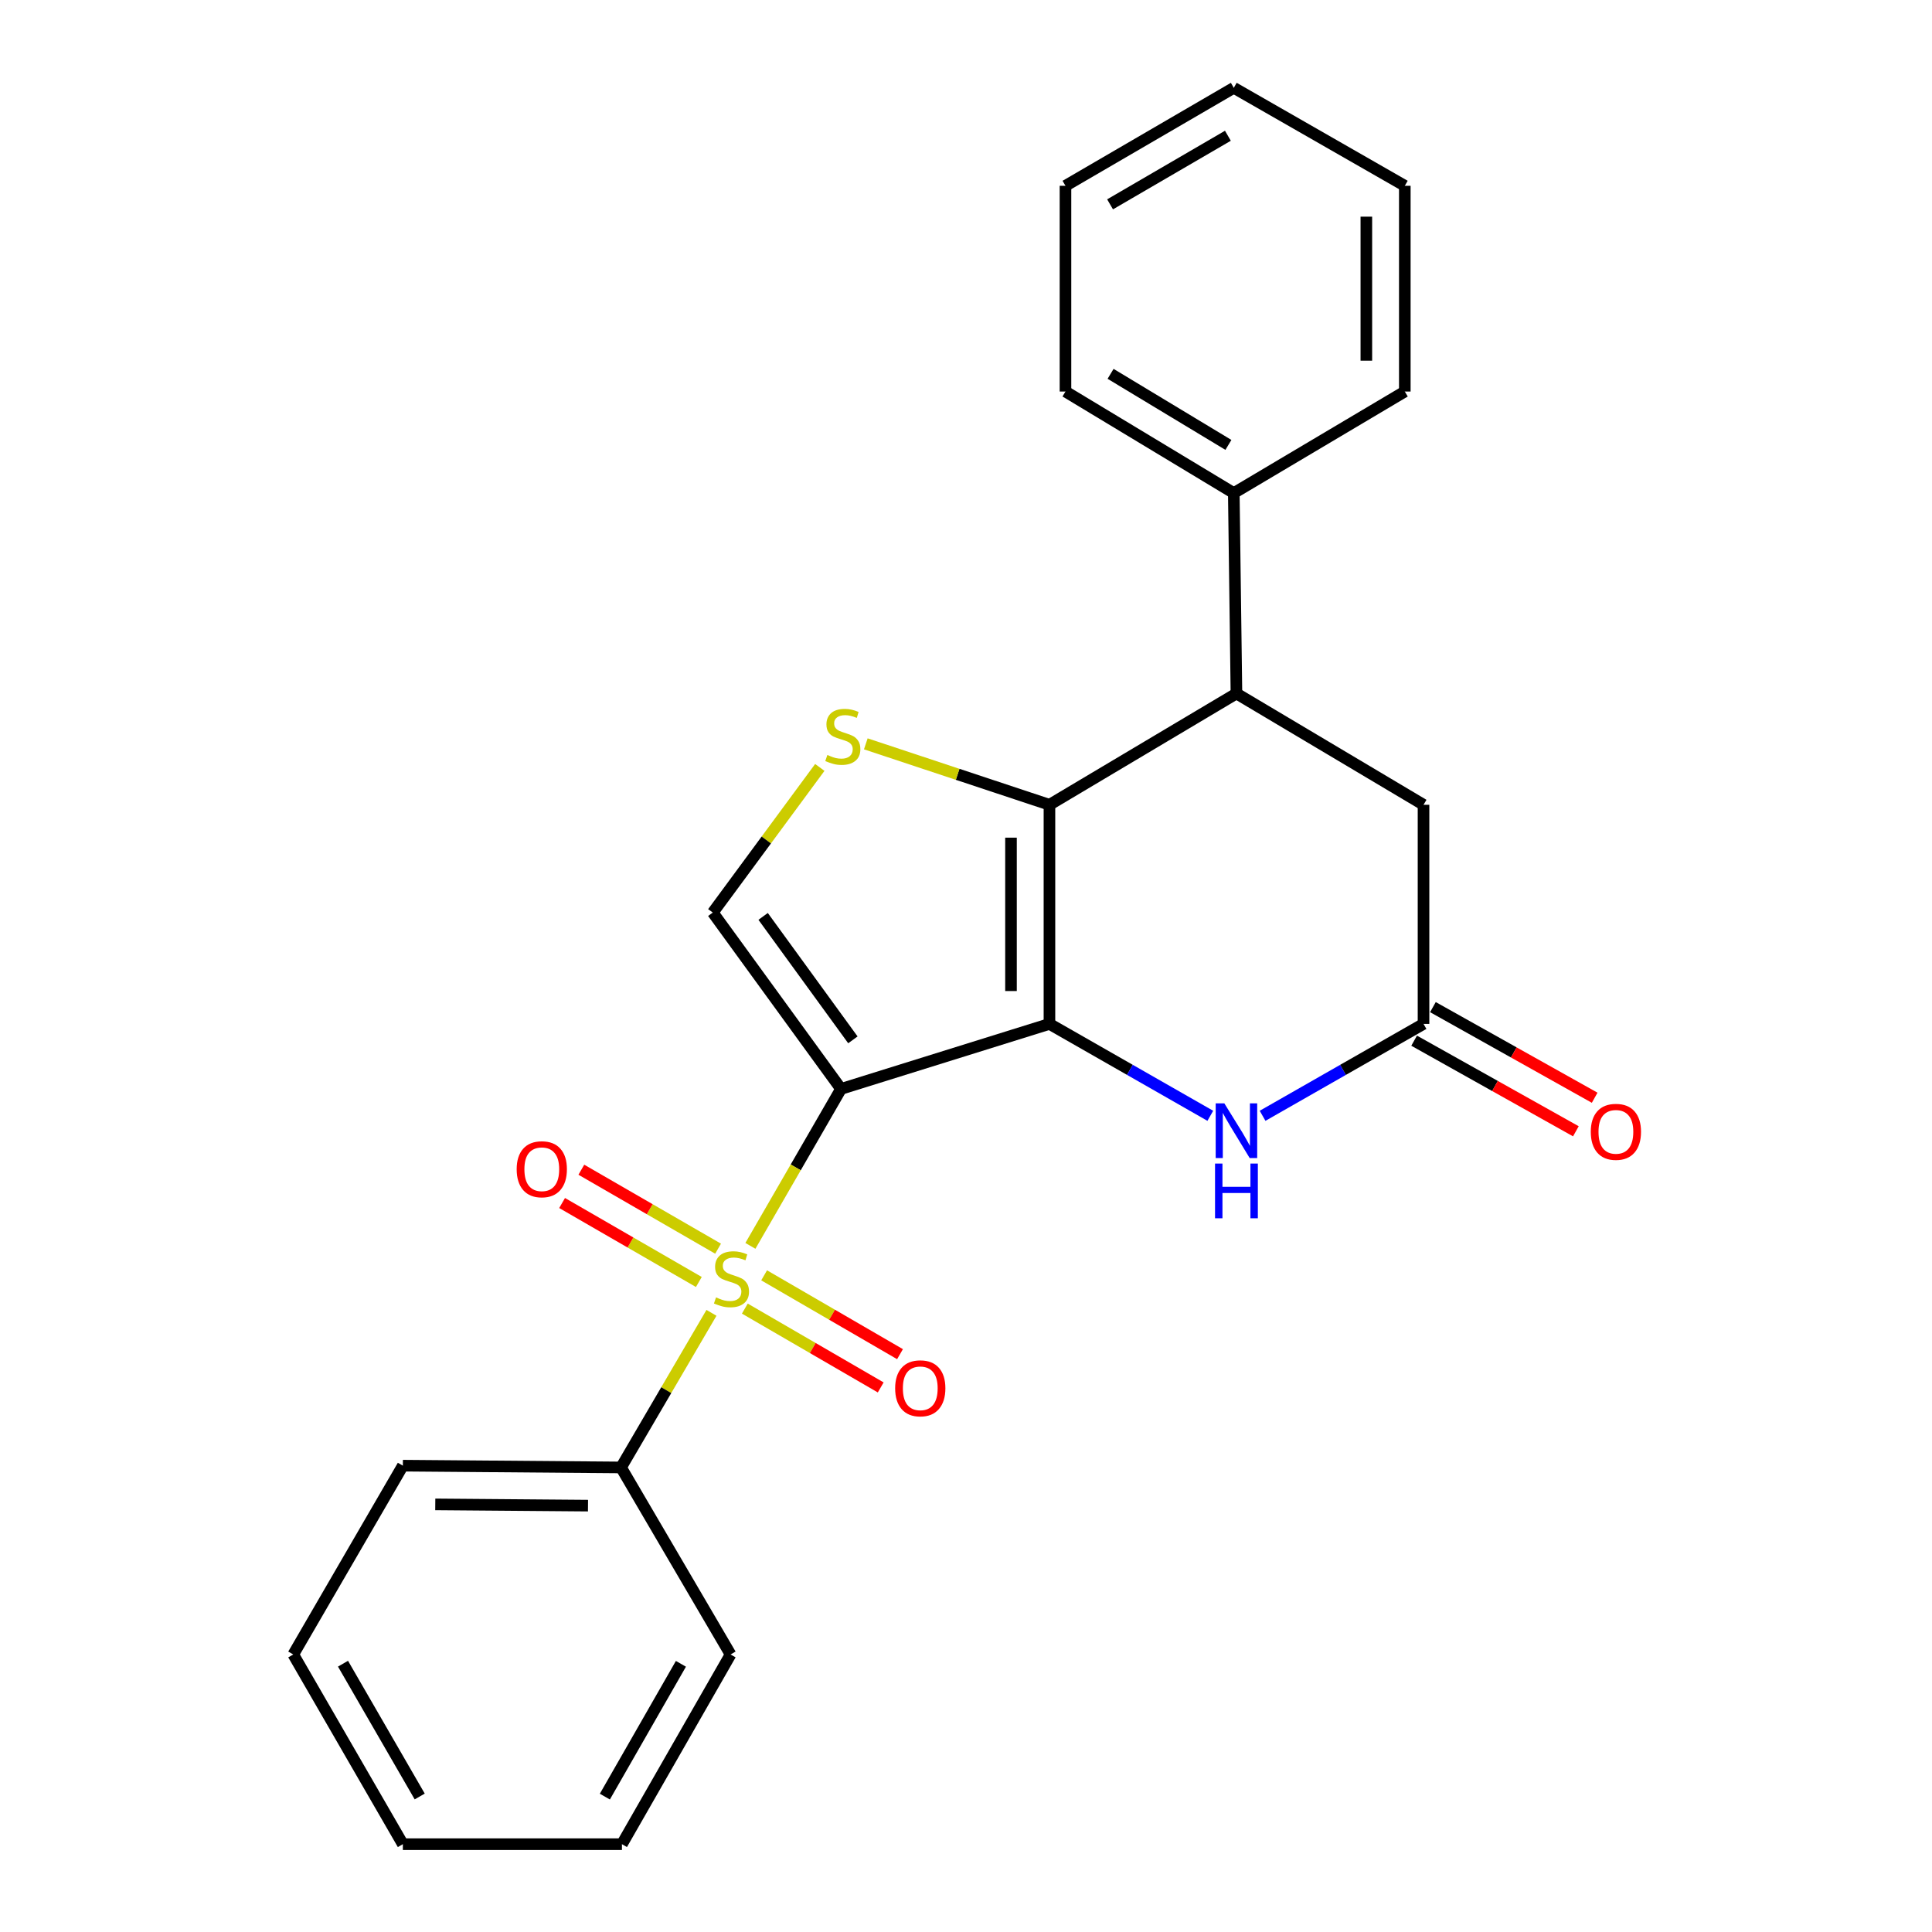 <?xml version='1.0' encoding='iso-8859-1'?>
<svg version='1.1' baseProfile='full'
              xmlns='http://www.w3.org/2000/svg'
                      xmlns:rdkit='http://www.rdkit.org/xml'
                      xmlns:xlink='http://www.w3.org/1999/xlink'
                  xml:space='preserve'
width='1000px' height='1000px' viewBox='0 0 1000 1000'>
<!-- END OF HEADER -->
<rect style='opacity:1.0;fill:#FFFFFF;stroke:none' width='1000' height='1000' x='0' y='0'> </rect>
<path class='bond-0' d='M 435.313,563.622 L 543.193,529.97' style='fill:none;fill-rule:evenodd;stroke:#000000;stroke-width:6px;stroke-linecap:butt;stroke-linejoin:miter;stroke-opacity:1' />
<path class='bond-1' d='M 435.313,563.622 L 411.858,604.241' style='fill:none;fill-rule:evenodd;stroke:#000000;stroke-width:6px;stroke-linecap:butt;stroke-linejoin:miter;stroke-opacity:1' />
<path class='bond-1' d='M 411.858,604.241 L 388.403,644.86' style='fill:none;fill-rule:evenodd;stroke:#CCCC00;stroke-width:6px;stroke-linecap:butt;stroke-linejoin:miter;stroke-opacity:1' />
<path class='bond-5' d='M 435.313,563.622 L 368.937,472.342' style='fill:none;fill-rule:evenodd;stroke:#000000;stroke-width:6px;stroke-linecap:butt;stroke-linejoin:miter;stroke-opacity:1' />
<path class='bond-5' d='M 441.456,538.223 L 394.993,474.327' style='fill:none;fill-rule:evenodd;stroke:#000000;stroke-width:6px;stroke-linecap:butt;stroke-linejoin:miter;stroke-opacity:1' />
<path class='bond-2' d='M 543.193,529.97 L 543.193,416.56' style='fill:none;fill-rule:evenodd;stroke:#000000;stroke-width:6px;stroke-linecap:butt;stroke-linejoin:miter;stroke-opacity:1' />
<path class='bond-2' d='M 523.287,512.958 L 523.287,433.572' style='fill:none;fill-rule:evenodd;stroke:#000000;stroke-width:6px;stroke-linecap:butt;stroke-linejoin:miter;stroke-opacity:1' />
<path class='bond-4' d='M 543.193,529.97 L 584.823,553.753' style='fill:none;fill-rule:evenodd;stroke:#000000;stroke-width:6px;stroke-linecap:butt;stroke-linejoin:miter;stroke-opacity:1' />
<path class='bond-4' d='M 584.823,553.753 L 626.454,577.537' style='fill:none;fill-rule:evenodd;stroke:#0000FF;stroke-width:6px;stroke-linecap:butt;stroke-linejoin:miter;stroke-opacity:1' />
<path class='bond-8' d='M 385.523,677.33 L 420.689,697.731' style='fill:none;fill-rule:evenodd;stroke:#CCCC00;stroke-width:6px;stroke-linecap:butt;stroke-linejoin:miter;stroke-opacity:1' />
<path class='bond-8' d='M 420.689,697.731 L 455.856,718.132' style='fill:none;fill-rule:evenodd;stroke:#FF0000;stroke-width:6px;stroke-linecap:butt;stroke-linejoin:miter;stroke-opacity:1' />
<path class='bond-8' d='M 395.512,660.111 L 430.678,680.512' style='fill:none;fill-rule:evenodd;stroke:#CCCC00;stroke-width:6px;stroke-linecap:butt;stroke-linejoin:miter;stroke-opacity:1' />
<path class='bond-8' d='M 430.678,680.512 L 465.844,700.913' style='fill:none;fill-rule:evenodd;stroke:#FF0000;stroke-width:6px;stroke-linecap:butt;stroke-linejoin:miter;stroke-opacity:1' />
<path class='bond-9' d='M 371.676,646.315 L 336.288,625.879' style='fill:none;fill-rule:evenodd;stroke:#CCCC00;stroke-width:6px;stroke-linecap:butt;stroke-linejoin:miter;stroke-opacity:1' />
<path class='bond-9' d='M 336.288,625.879 L 300.9,605.442' style='fill:none;fill-rule:evenodd;stroke:#FF0000;stroke-width:6px;stroke-linecap:butt;stroke-linejoin:miter;stroke-opacity:1' />
<path class='bond-9' d='M 361.721,663.553 L 326.333,643.117' style='fill:none;fill-rule:evenodd;stroke:#CCCC00;stroke-width:6px;stroke-linecap:butt;stroke-linejoin:miter;stroke-opacity:1' />
<path class='bond-9' d='M 326.333,643.117 L 290.945,622.68' style='fill:none;fill-rule:evenodd;stroke:#FF0000;stroke-width:6px;stroke-linecap:butt;stroke-linejoin:miter;stroke-opacity:1' />
<path class='bond-10' d='M 368.254,679.525 L 344.852,719.534' style='fill:none;fill-rule:evenodd;stroke:#CCCC00;stroke-width:6px;stroke-linecap:butt;stroke-linejoin:miter;stroke-opacity:1' />
<path class='bond-10' d='M 344.852,719.534 L 321.449,759.543' style='fill:none;fill-rule:evenodd;stroke:#000000;stroke-width:6px;stroke-linecap:butt;stroke-linejoin:miter;stroke-opacity:1' />
<path class='bond-6' d='M 543.193,416.56 L 639.981,358.954' style='fill:none;fill-rule:evenodd;stroke:#000000;stroke-width:6px;stroke-linecap:butt;stroke-linejoin:miter;stroke-opacity:1' />
<path class='bond-24' d='M 543.193,416.56 L 495.666,400.785' style='fill:none;fill-rule:evenodd;stroke:#000000;stroke-width:6px;stroke-linecap:butt;stroke-linejoin:miter;stroke-opacity:1' />
<path class='bond-24' d='M 495.666,400.785 L 448.139,385.01' style='fill:none;fill-rule:evenodd;stroke:#CCCC00;stroke-width:6px;stroke-linecap:butt;stroke-linejoin:miter;stroke-opacity:1' />
<path class='bond-3' d='M 424.326,397.221 L 396.631,434.781' style='fill:none;fill-rule:evenodd;stroke:#CCCC00;stroke-width:6px;stroke-linecap:butt;stroke-linejoin:miter;stroke-opacity:1' />
<path class='bond-3' d='M 396.631,434.781 L 368.937,472.342' style='fill:none;fill-rule:evenodd;stroke:#000000;stroke-width:6px;stroke-linecap:butt;stroke-linejoin:miter;stroke-opacity:1' />
<path class='bond-7' d='M 653.508,577.54 L 695.161,553.755' style='fill:none;fill-rule:evenodd;stroke:#0000FF;stroke-width:6px;stroke-linecap:butt;stroke-linejoin:miter;stroke-opacity:1' />
<path class='bond-7' d='M 695.161,553.755 L 736.813,529.97' style='fill:none;fill-rule:evenodd;stroke:#000000;stroke-width:6px;stroke-linecap:butt;stroke-linejoin:miter;stroke-opacity:1' />
<path class='bond-13' d='M 639.981,358.954 L 638.609,255.21' style='fill:none;fill-rule:evenodd;stroke:#000000;stroke-width:6px;stroke-linecap:butt;stroke-linejoin:miter;stroke-opacity:1' />
<path class='bond-25' d='M 639.981,358.954 L 736.813,416.56' style='fill:none;fill-rule:evenodd;stroke:#000000;stroke-width:6px;stroke-linecap:butt;stroke-linejoin:miter;stroke-opacity:1' />
<path class='bond-11' d='M 736.813,529.97 L 736.813,416.56' style='fill:none;fill-rule:evenodd;stroke:#000000;stroke-width:6px;stroke-linecap:butt;stroke-linejoin:miter;stroke-opacity:1' />
<path class='bond-12' d='M 731.949,538.653 L 773.809,562.103' style='fill:none;fill-rule:evenodd;stroke:#000000;stroke-width:6px;stroke-linecap:butt;stroke-linejoin:miter;stroke-opacity:1' />
<path class='bond-12' d='M 773.809,562.103 L 815.67,585.554' style='fill:none;fill-rule:evenodd;stroke:#FF0000;stroke-width:6px;stroke-linecap:butt;stroke-linejoin:miter;stroke-opacity:1' />
<path class='bond-12' d='M 741.677,521.286 L 783.538,544.737' style='fill:none;fill-rule:evenodd;stroke:#000000;stroke-width:6px;stroke-linecap:butt;stroke-linejoin:miter;stroke-opacity:1' />
<path class='bond-12' d='M 783.538,544.737 L 825.399,568.187' style='fill:none;fill-rule:evenodd;stroke:#FF0000;stroke-width:6px;stroke-linecap:butt;stroke-linejoin:miter;stroke-opacity:1' />
<path class='bond-14' d='M 321.449,759.543 L 208.515,758.625' style='fill:none;fill-rule:evenodd;stroke:#000000;stroke-width:6px;stroke-linecap:butt;stroke-linejoin:miter;stroke-opacity:1' />
<path class='bond-14' d='M 304.348,779.311 L 225.294,778.668' style='fill:none;fill-rule:evenodd;stroke:#000000;stroke-width:6px;stroke-linecap:butt;stroke-linejoin:miter;stroke-opacity:1' />
<path class='bond-15' d='M 321.449,759.543 L 378.149,856.353' style='fill:none;fill-rule:evenodd;stroke:#000000;stroke-width:6px;stroke-linecap:butt;stroke-linejoin:miter;stroke-opacity:1' />
<path class='bond-16' d='M 638.609,255.21 L 551.487,202.658' style='fill:none;fill-rule:evenodd;stroke:#000000;stroke-width:6px;stroke-linecap:butt;stroke-linejoin:miter;stroke-opacity:1' />
<path class='bond-16' d='M 635.823,230.282 L 574.837,193.495' style='fill:none;fill-rule:evenodd;stroke:#000000;stroke-width:6px;stroke-linecap:butt;stroke-linejoin:miter;stroke-opacity:1' />
<path class='bond-17' d='M 638.609,255.21 L 727.125,202.658' style='fill:none;fill-rule:evenodd;stroke:#000000;stroke-width:6px;stroke-linecap:butt;stroke-linejoin:miter;stroke-opacity:1' />
<path class='bond-19' d='M 208.515,758.625 L 151.794,856.353' style='fill:none;fill-rule:evenodd;stroke:#000000;stroke-width:6px;stroke-linecap:butt;stroke-linejoin:miter;stroke-opacity:1' />
<path class='bond-18' d='M 378.149,856.353 L 321.914,954.545' style='fill:none;fill-rule:evenodd;stroke:#000000;stroke-width:6px;stroke-linecap:butt;stroke-linejoin:miter;stroke-opacity:1' />
<path class='bond-18' d='M 352.44,861.189 L 313.075,929.924' style='fill:none;fill-rule:evenodd;stroke:#000000;stroke-width:6px;stroke-linecap:butt;stroke-linejoin:miter;stroke-opacity:1' />
<path class='bond-20' d='M 551.487,202.658 L 551.487,96.171' style='fill:none;fill-rule:evenodd;stroke:#000000;stroke-width:6px;stroke-linecap:butt;stroke-linejoin:miter;stroke-opacity:1' />
<path class='bond-21' d='M 727.125,202.658 L 727.125,96.171' style='fill:none;fill-rule:evenodd;stroke:#000000;stroke-width:6px;stroke-linecap:butt;stroke-linejoin:miter;stroke-opacity:1' />
<path class='bond-21' d='M 707.219,186.685 L 707.219,112.144' style='fill:none;fill-rule:evenodd;stroke:#000000;stroke-width:6px;stroke-linecap:butt;stroke-linejoin:miter;stroke-opacity:1' />
<path class='bond-22' d='M 321.914,954.545 L 208.515,954.545' style='fill:none;fill-rule:evenodd;stroke:#000000;stroke-width:6px;stroke-linecap:butt;stroke-linejoin:miter;stroke-opacity:1' />
<path class='bond-26' d='M 151.794,856.353 L 208.515,954.545' style='fill:none;fill-rule:evenodd;stroke:#000000;stroke-width:6px;stroke-linecap:butt;stroke-linejoin:miter;stroke-opacity:1' />
<path class='bond-26' d='M 177.539,861.125 L 217.244,929.86' style='fill:none;fill-rule:evenodd;stroke:#000000;stroke-width:6px;stroke-linecap:butt;stroke-linejoin:miter;stroke-opacity:1' />
<path class='bond-27' d='M 551.487,96.171 L 638.609,45.455' style='fill:none;fill-rule:evenodd;stroke:#000000;stroke-width:6px;stroke-linecap:butt;stroke-linejoin:miter;stroke-opacity:1' />
<path class='bond-27' d='M 574.57,105.767 L 635.556,70.266' style='fill:none;fill-rule:evenodd;stroke:#000000;stroke-width:6px;stroke-linecap:butt;stroke-linejoin:miter;stroke-opacity:1' />
<path class='bond-23' d='M 727.125,96.171 L 638.609,45.455' style='fill:none;fill-rule:evenodd;stroke:#000000;stroke-width:6px;stroke-linecap:butt;stroke-linejoin:miter;stroke-opacity:1' />
<path  class='atom-2' d='M 370.613 671.535
Q 370.933 671.655, 372.253 672.215
Q 373.573 672.775, 375.013 673.135
Q 376.493 673.455, 377.933 673.455
Q 380.613 673.455, 382.173 672.175
Q 383.733 670.855, 383.733 668.575
Q 383.733 667.015, 382.933 666.055
Q 382.173 665.095, 380.973 664.575
Q 379.773 664.055, 377.773 663.455
Q 375.253 662.695, 373.733 661.975
Q 372.253 661.255, 371.173 659.735
Q 370.133 658.215, 370.133 655.655
Q 370.133 652.095, 372.533 649.895
Q 374.973 647.695, 379.773 647.695
Q 383.053 647.695, 386.773 649.255
L 385.853 652.335
Q 382.453 650.935, 379.893 650.935
Q 377.133 650.935, 375.613 652.095
Q 374.093 653.215, 374.133 655.175
Q 374.133 656.695, 374.893 657.615
Q 375.693 658.535, 376.813 659.055
Q 377.973 659.575, 379.893 660.175
Q 382.453 660.975, 383.973 661.775
Q 385.493 662.575, 386.573 664.215
Q 387.693 665.815, 387.693 668.575
Q 387.693 672.495, 385.053 674.615
Q 382.453 676.695, 378.093 676.695
Q 375.573 676.695, 373.653 676.135
Q 371.773 675.615, 369.533 674.695
L 370.613 671.535
' fill='#CCCC00'/>
<path  class='atom-4' d='M 428.241 390.781
Q 428.561 390.901, 429.881 391.461
Q 431.201 392.021, 432.641 392.381
Q 434.121 392.701, 435.561 392.701
Q 438.241 392.701, 439.801 391.421
Q 441.361 390.101, 441.361 387.821
Q 441.361 386.261, 440.561 385.301
Q 439.801 384.341, 438.601 383.821
Q 437.401 383.301, 435.401 382.701
Q 432.881 381.941, 431.361 381.221
Q 429.881 380.501, 428.801 378.981
Q 427.761 377.461, 427.761 374.901
Q 427.761 371.341, 430.161 369.141
Q 432.601 366.941, 437.401 366.941
Q 440.681 366.941, 444.401 368.501
L 443.481 371.581
Q 440.081 370.181, 437.521 370.181
Q 434.761 370.181, 433.241 371.341
Q 431.721 372.461, 431.761 374.421
Q 431.761 375.941, 432.521 376.861
Q 433.321 377.781, 434.441 378.301
Q 435.601 378.821, 437.521 379.421
Q 440.081 380.221, 441.601 381.021
Q 443.121 381.821, 444.201 383.461
Q 445.321 385.061, 445.321 387.821
Q 445.321 391.741, 442.681 393.861
Q 440.081 395.941, 435.721 395.941
Q 433.201 395.941, 431.281 395.381
Q 429.401 394.861, 427.161 393.941
L 428.241 390.781
' fill='#CCCC00'/>
<path  class='atom-5' d='M 633.721 571.105
L 643.001 586.105
Q 643.921 587.585, 645.401 590.265
Q 646.881 592.945, 646.961 593.105
L 646.961 571.105
L 650.721 571.105
L 650.721 599.425
L 646.841 599.425
L 636.881 583.025
Q 635.721 581.105, 634.481 578.905
Q 633.281 576.705, 632.921 576.025
L 632.921 599.425
L 629.241 599.425
L 629.241 571.105
L 633.721 571.105
' fill='#0000FF'/>
<path  class='atom-5' d='M 628.901 602.257
L 632.741 602.257
L 632.741 614.297
L 647.221 614.297
L 647.221 602.257
L 651.061 602.257
L 651.061 630.577
L 647.221 630.577
L 647.221 617.497
L 632.741 617.497
L 632.741 630.577
L 628.901 630.577
L 628.901 602.257
' fill='#0000FF'/>
<path  class='atom-9' d='M 463.33 718.583
Q 463.33 711.783, 466.69 707.983
Q 470.05 704.183, 476.33 704.183
Q 482.61 704.183, 485.97 707.983
Q 489.33 711.783, 489.33 718.583
Q 489.33 725.463, 485.93 729.383
Q 482.53 733.263, 476.33 733.263
Q 470.09 733.263, 466.69 729.383
Q 463.33 725.503, 463.33 718.583
M 476.33 730.063
Q 480.65 730.063, 482.97 727.183
Q 485.33 724.263, 485.33 718.583
Q 485.33 713.023, 482.97 710.223
Q 480.65 707.383, 476.33 707.383
Q 472.01 707.383, 469.65 710.183
Q 467.33 712.983, 467.33 718.583
Q 467.33 724.303, 469.65 727.183
Q 472.01 730.063, 476.33 730.063
' fill='#FF0000'/>
<path  class='atom-10' d='M 267.432 605.195
Q 267.432 598.395, 270.792 594.595
Q 274.152 590.795, 280.432 590.795
Q 286.712 590.795, 290.072 594.595
Q 293.432 598.395, 293.432 605.195
Q 293.432 612.075, 290.032 615.995
Q 286.632 619.875, 280.432 619.875
Q 274.192 619.875, 270.792 615.995
Q 267.432 612.115, 267.432 605.195
M 280.432 616.675
Q 284.752 616.675, 287.072 613.795
Q 289.432 610.875, 289.432 605.195
Q 289.432 599.635, 287.072 596.835
Q 284.752 593.995, 280.432 593.995
Q 276.112 593.995, 273.752 596.795
Q 271.432 599.595, 271.432 605.195
Q 271.432 610.915, 273.752 613.795
Q 276.112 616.675, 280.432 616.675
' fill='#FF0000'/>
<path  class='atom-13' d='M 823.388 585.831
Q 823.388 579.031, 826.748 575.231
Q 830.108 571.431, 836.388 571.431
Q 842.668 571.431, 846.028 575.231
Q 849.388 579.031, 849.388 585.831
Q 849.388 592.711, 845.988 596.631
Q 842.588 600.511, 836.388 600.511
Q 830.148 600.511, 826.748 596.631
Q 823.388 592.751, 823.388 585.831
M 836.388 597.311
Q 840.708 597.311, 843.028 594.431
Q 845.388 591.511, 845.388 585.831
Q 845.388 580.271, 843.028 577.471
Q 840.708 574.631, 836.388 574.631
Q 832.068 574.631, 829.708 577.431
Q 827.388 580.231, 827.388 585.831
Q 827.388 591.551, 829.708 594.431
Q 832.068 597.311, 836.388 597.311
' fill='#FF0000'/>
</svg>
